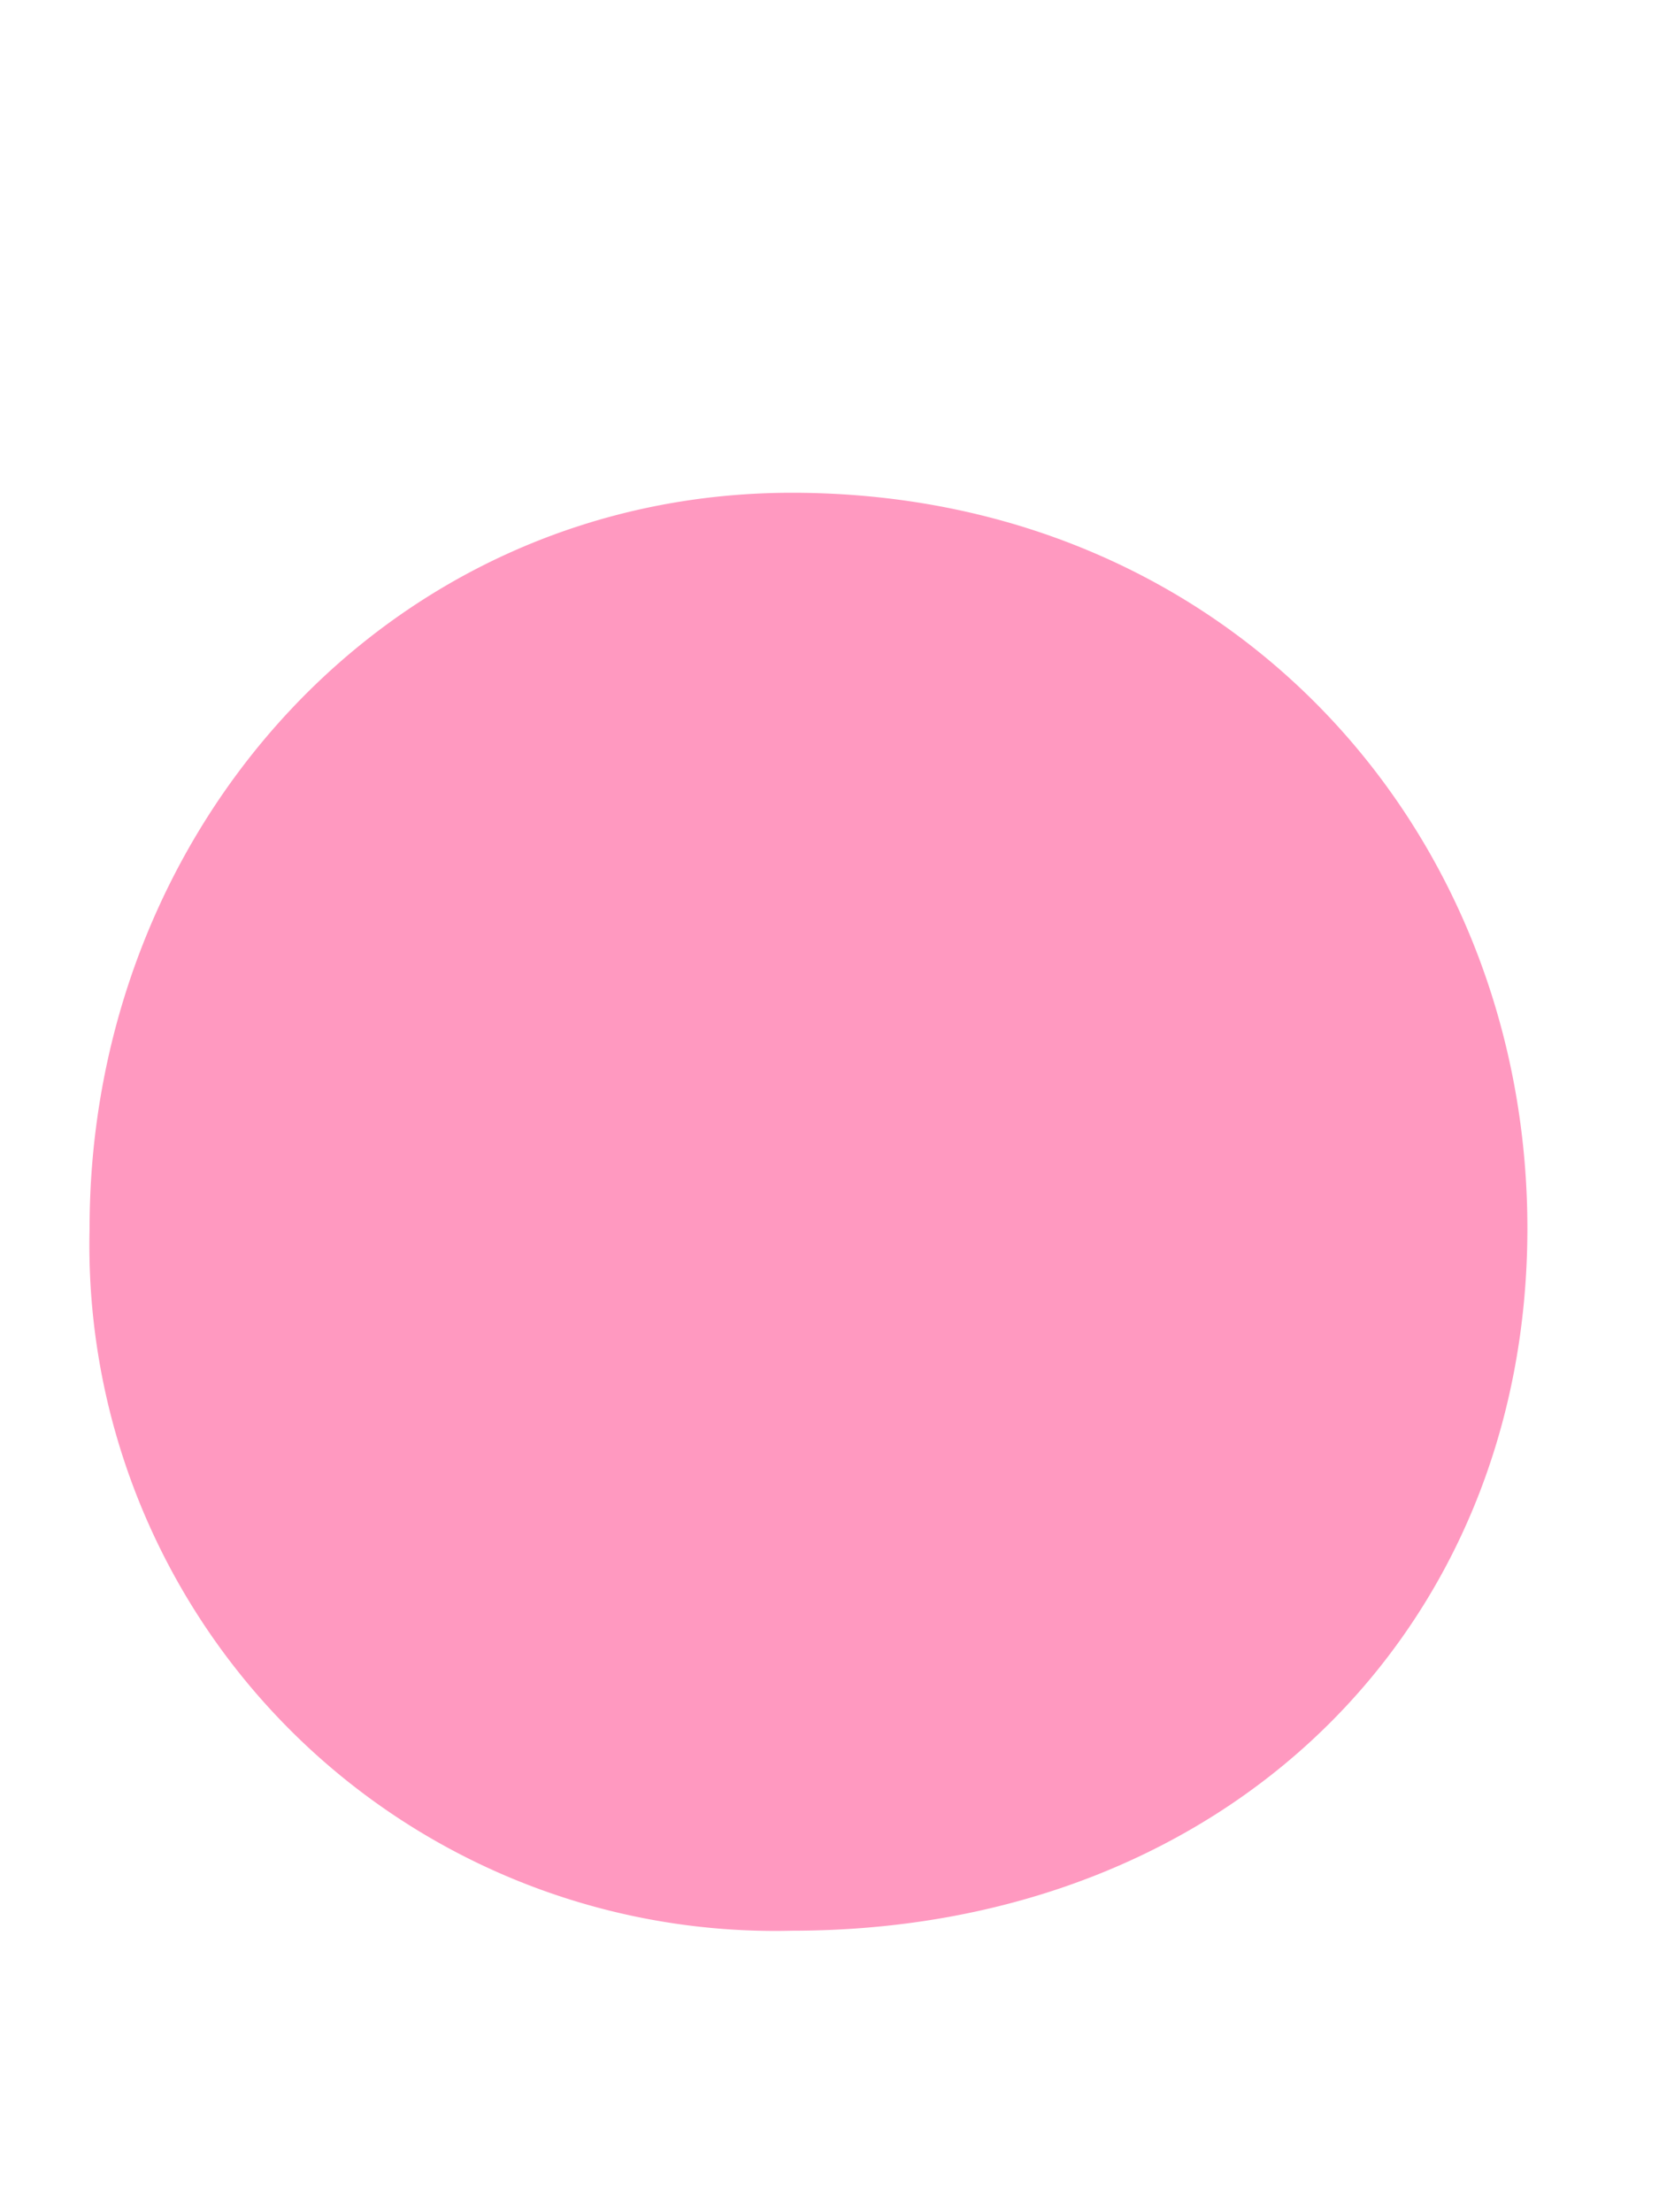 <svg width="3" height="4" fill="none" xmlns="http://www.w3.org/2000/svg"><path d="M2.762 2.221c0 .726-.544 1.27-1.33 1.27a1.24 1.24 0 0 1-1.27-1.27c0-.725.544-1.33 1.27-1.33.786 0 1.33.605 1.33 1.33Z" fill="#FF99C0"/></svg>